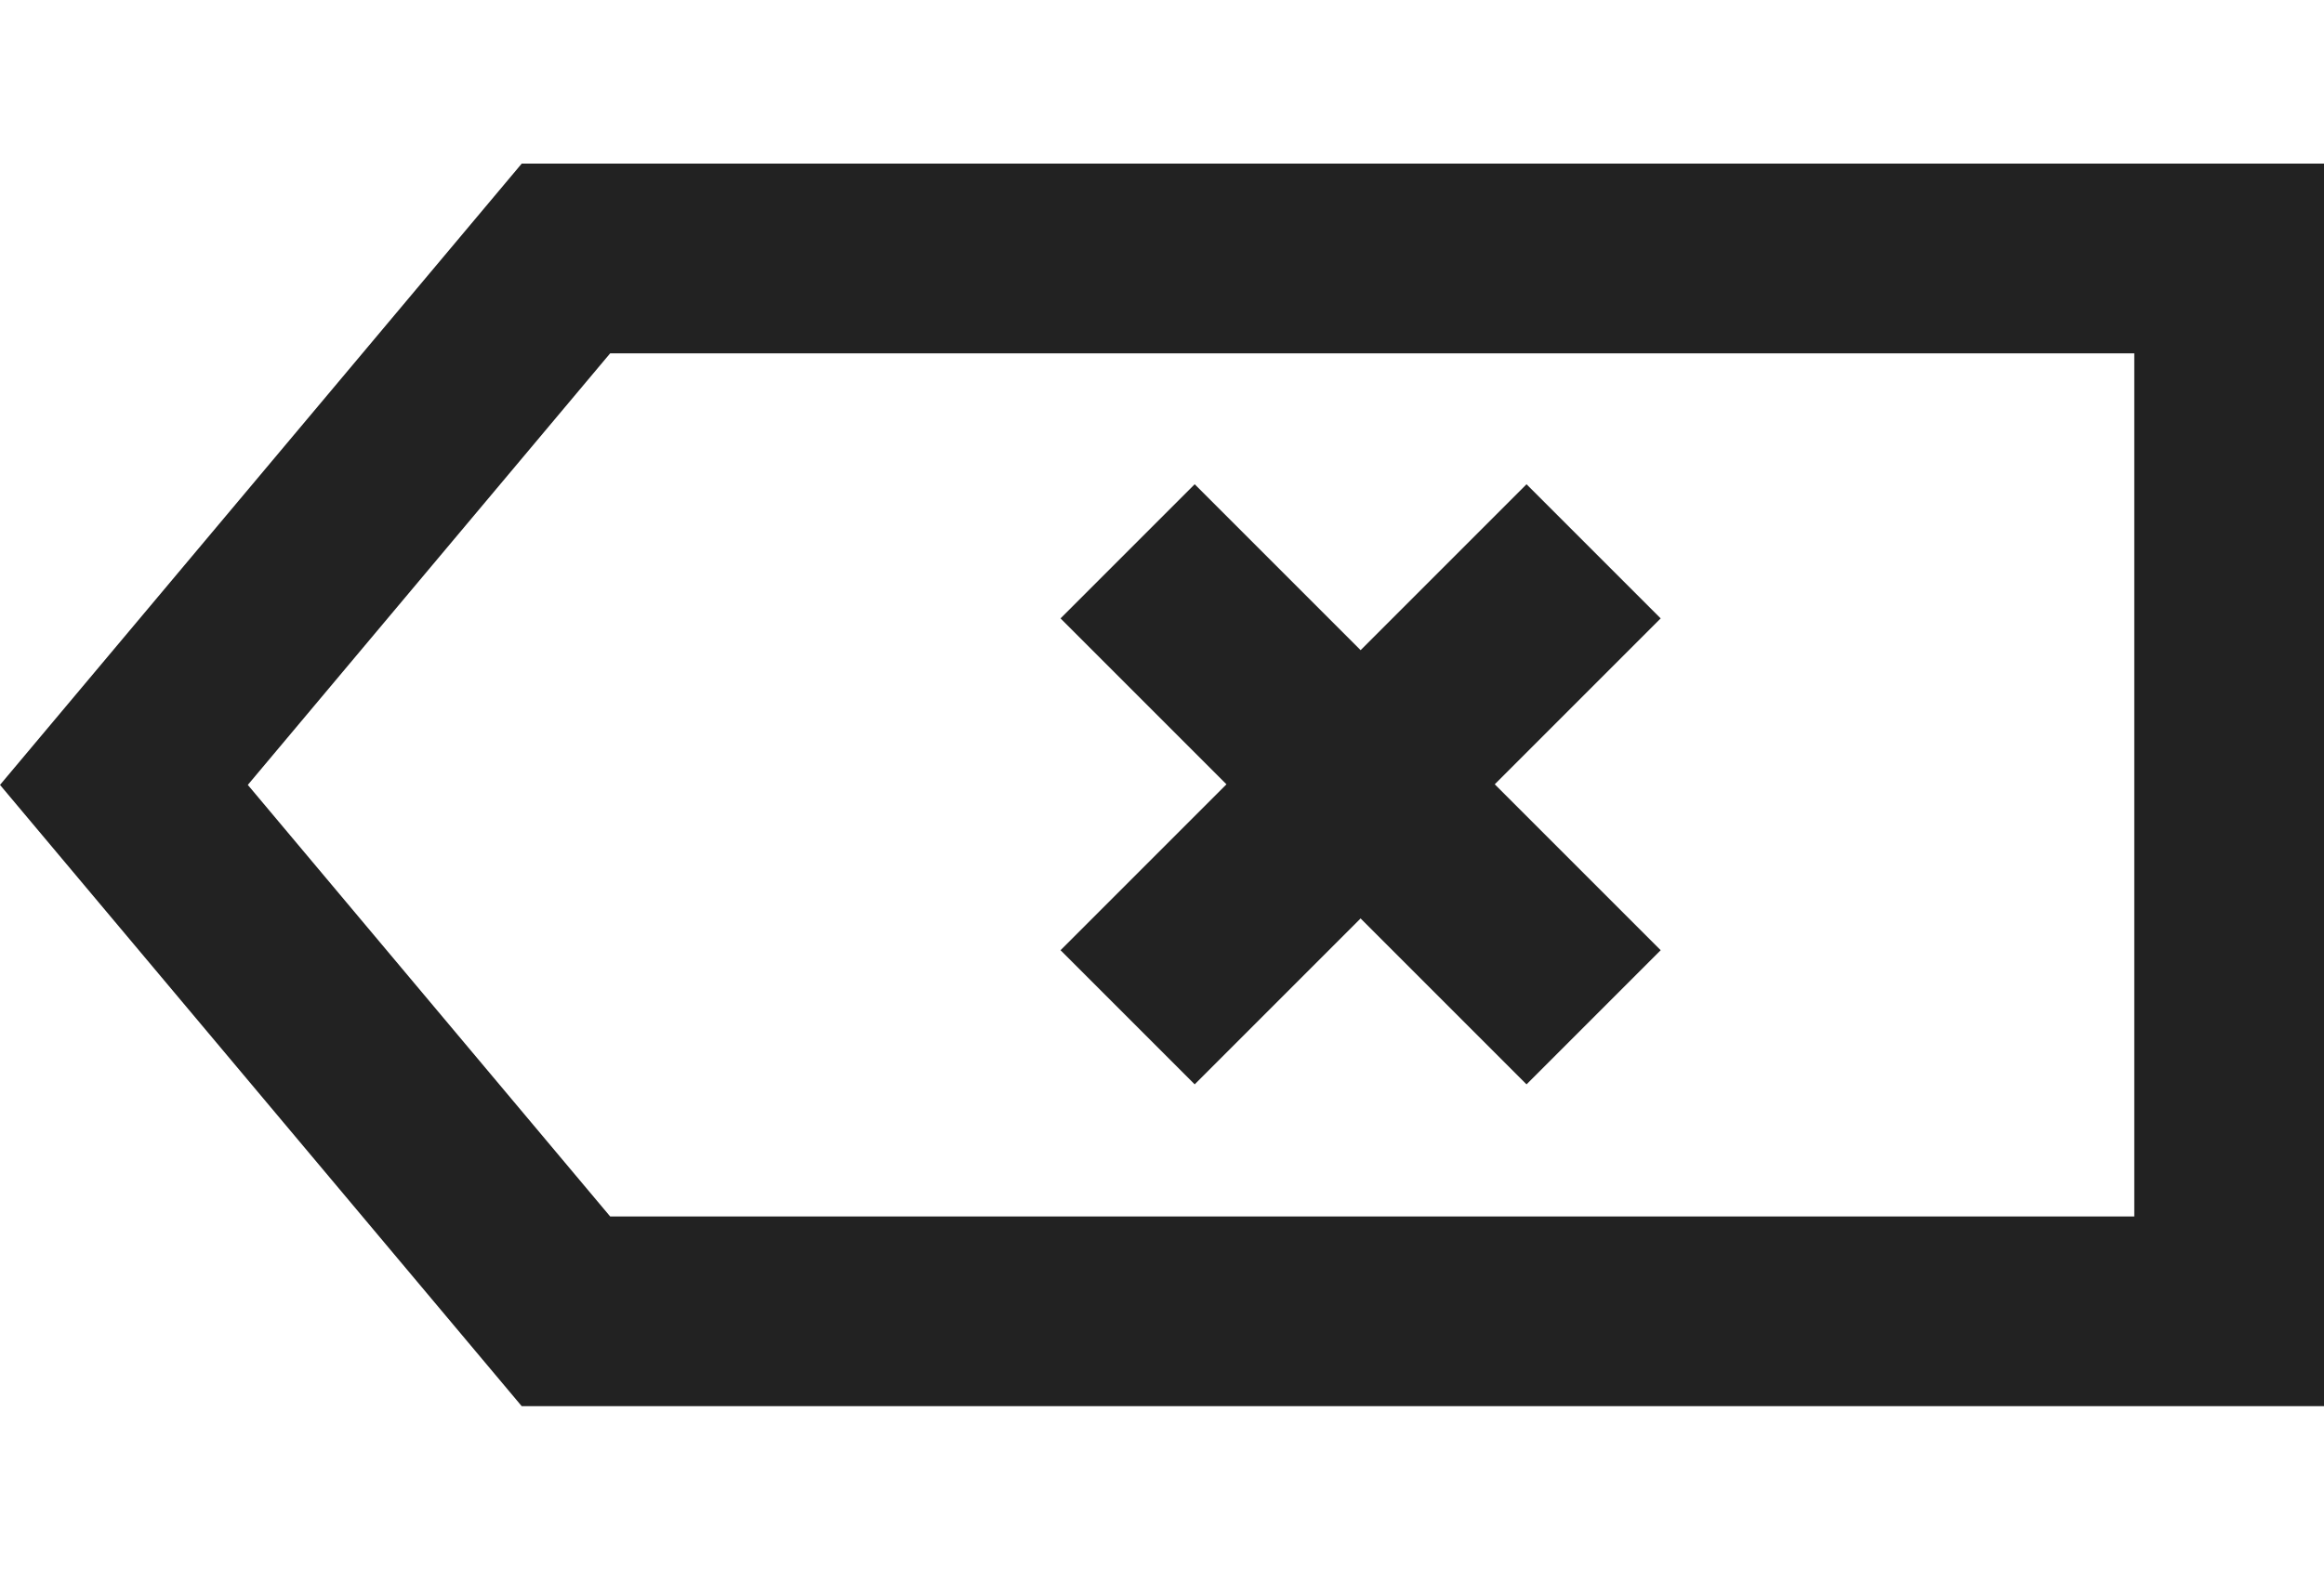 <?xml version="1.0" encoding="utf-8"?>
<!-- Generator: Adobe Illustrator 27.2.0, SVG Export Plug-In . SVG Version: 6.00 Build 0)  -->
<svg version="1.1" id="Layer_1" xmlns="http://www.w3.org/2000/svg" xmlns:xlink="http://www.w3.org/1999/xlink" x="0px" y="0px"
	 viewBox="0 0 980 662" style="enable-background:new 0 0 980 662;" xml:space="preserve">
<style type="text/css">
	.st0{fill:none;stroke:#222;stroke-width:80;stroke-miterlimit:10;}
  .st1{fill: #222;}
</style>
<g>
	<path class="st1" d="M900,149v364H257.3L104.5,331l152.8-182H900 M980,69H220L0,331l220,262h760V69L980,69z"/>
</g>
  <line class="st0" x1="475.5" y1="232.5" x2="672" y2="429"/>
  <line class="st0" x1="475.5" y1="429" x2="672" y2="232.5"/>
</svg>
